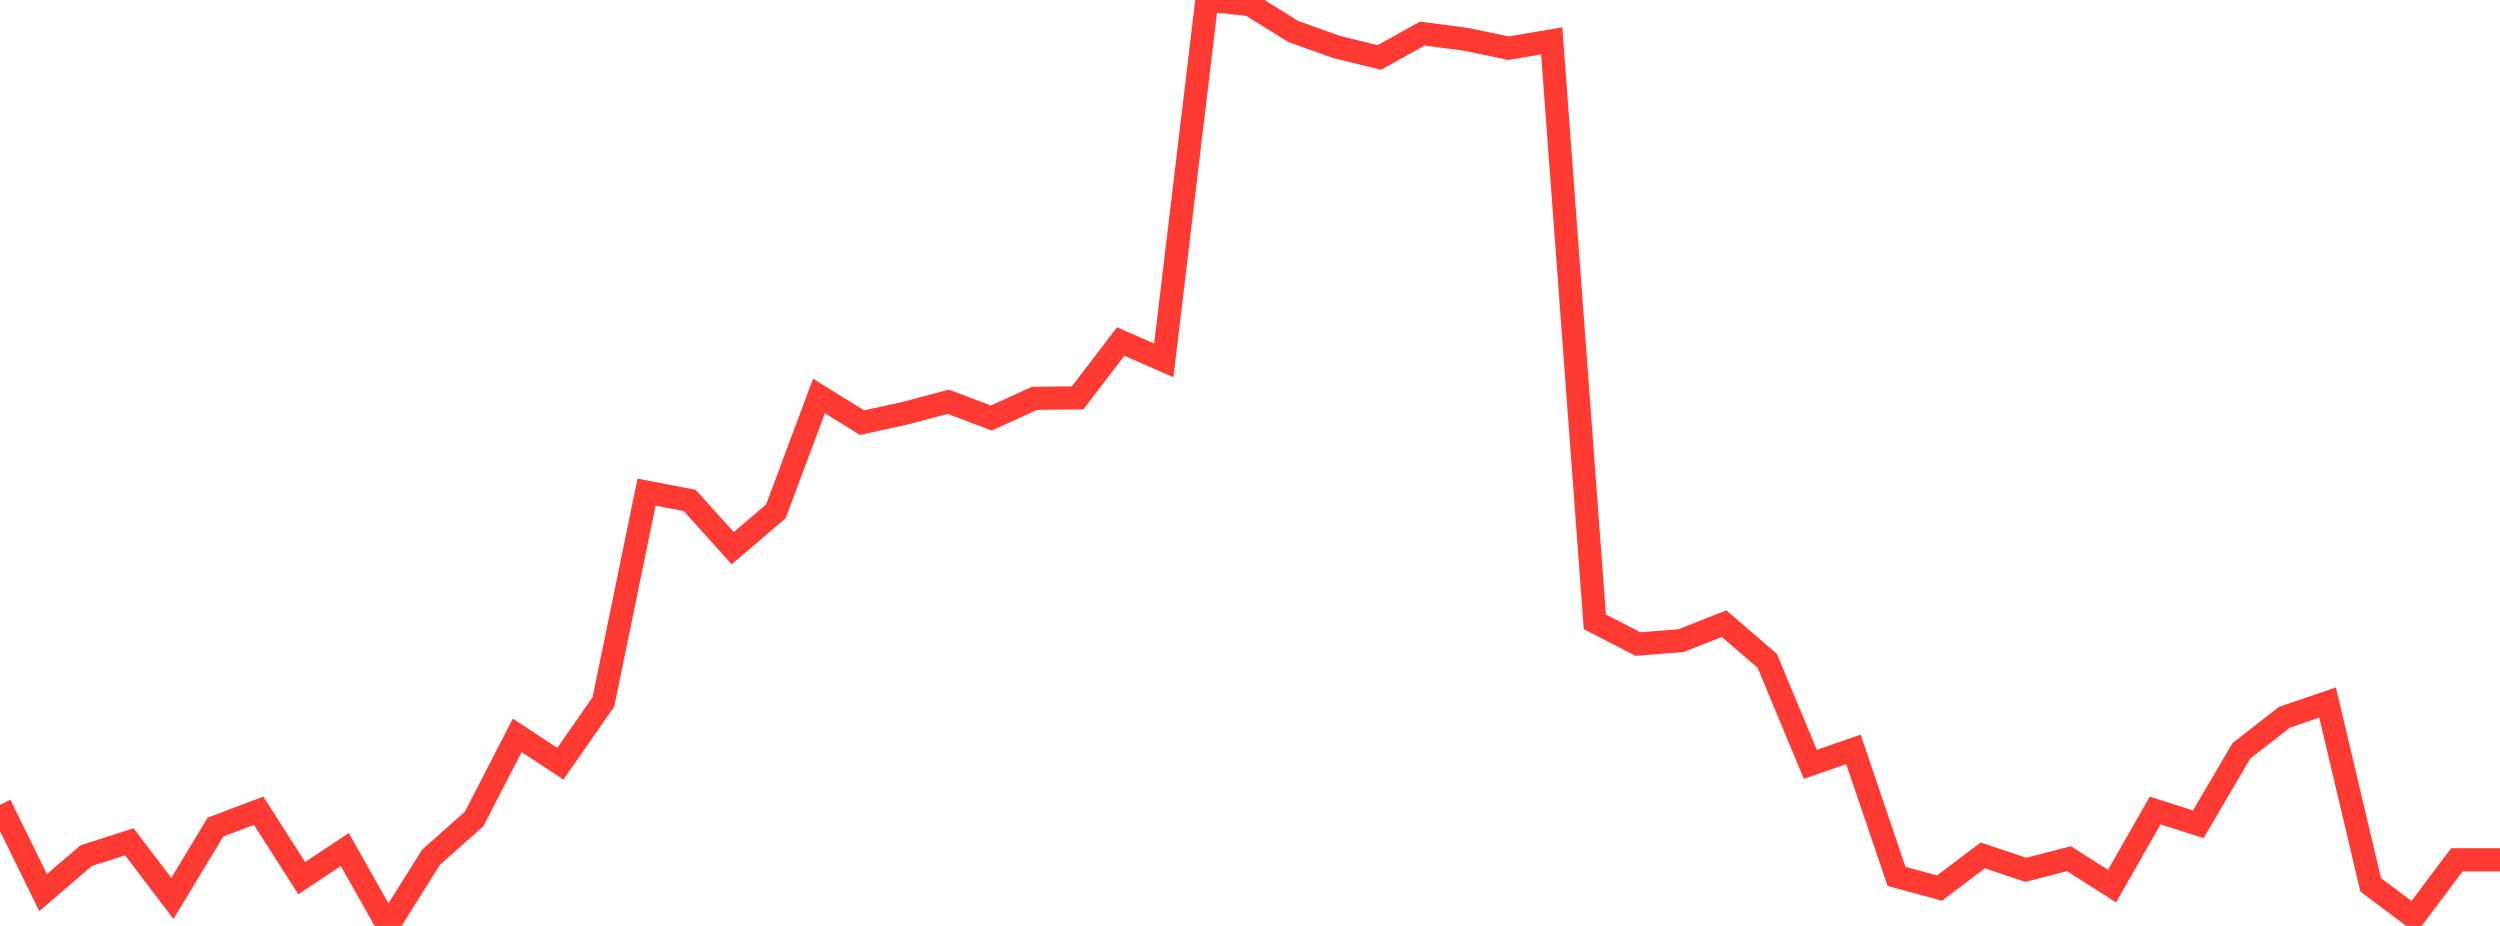 <?xml version="1.0" standalone="no"?>
<!DOCTYPE svg PUBLIC "-//W3C//DTD SVG 1.1//EN" "http://www.w3.org/Graphics/SVG/1.1/DTD/svg11.dtd">

<svg width="135" height="50" viewBox="0 0 135 50" preserveAspectRatio="none" 
  xmlns="http://www.w3.org/2000/svg"
  xmlns:xlink="http://www.w3.org/1999/xlink">


<polyline points="0.0, 43.461 2.328, 48.201 4.655, 46.205 6.983, 45.457 9.31, 48.514 11.638, 44.66 13.966, 43.781 16.293, 47.419 18.621, 45.876 20.948, 50.0 23.276, 46.291 25.603, 44.226 27.931, 39.709 30.259, 41.241 32.586, 37.901 34.914, 26.576 37.241, 27.022 39.569, 29.602 41.897, 27.615 44.224, 21.385 46.552, 22.822 48.879, 22.313 51.207, 21.695 53.534, 22.574 55.862, 21.51 58.19, 21.486 60.517, 18.443 62.845, 19.461 65.172, 0.0 67.5, 0.248 69.828, 1.696 72.155, 2.533 74.483, 3.103 76.81, 1.813 79.138, 2.118 81.466, 2.603 83.793, 2.205 86.121, 33.578 88.448, 34.779 90.776, 34.594 93.103, 33.679 95.431, 35.685 97.759, 41.274 100.086, 40.467 102.414, 47.325 104.741, 47.956 107.069, 46.193 109.397, 46.971 111.724, 46.369 114.052, 47.85 116.379, 43.769 118.707, 44.512 121.034, 40.546 123.362, 38.731 125.69, 37.935 128.017, 47.781 130.345, 49.526 132.672, 46.429 135.0, 46.429" fill="none" stroke="#ff3a33" stroke-width="1.25"/>

</svg>